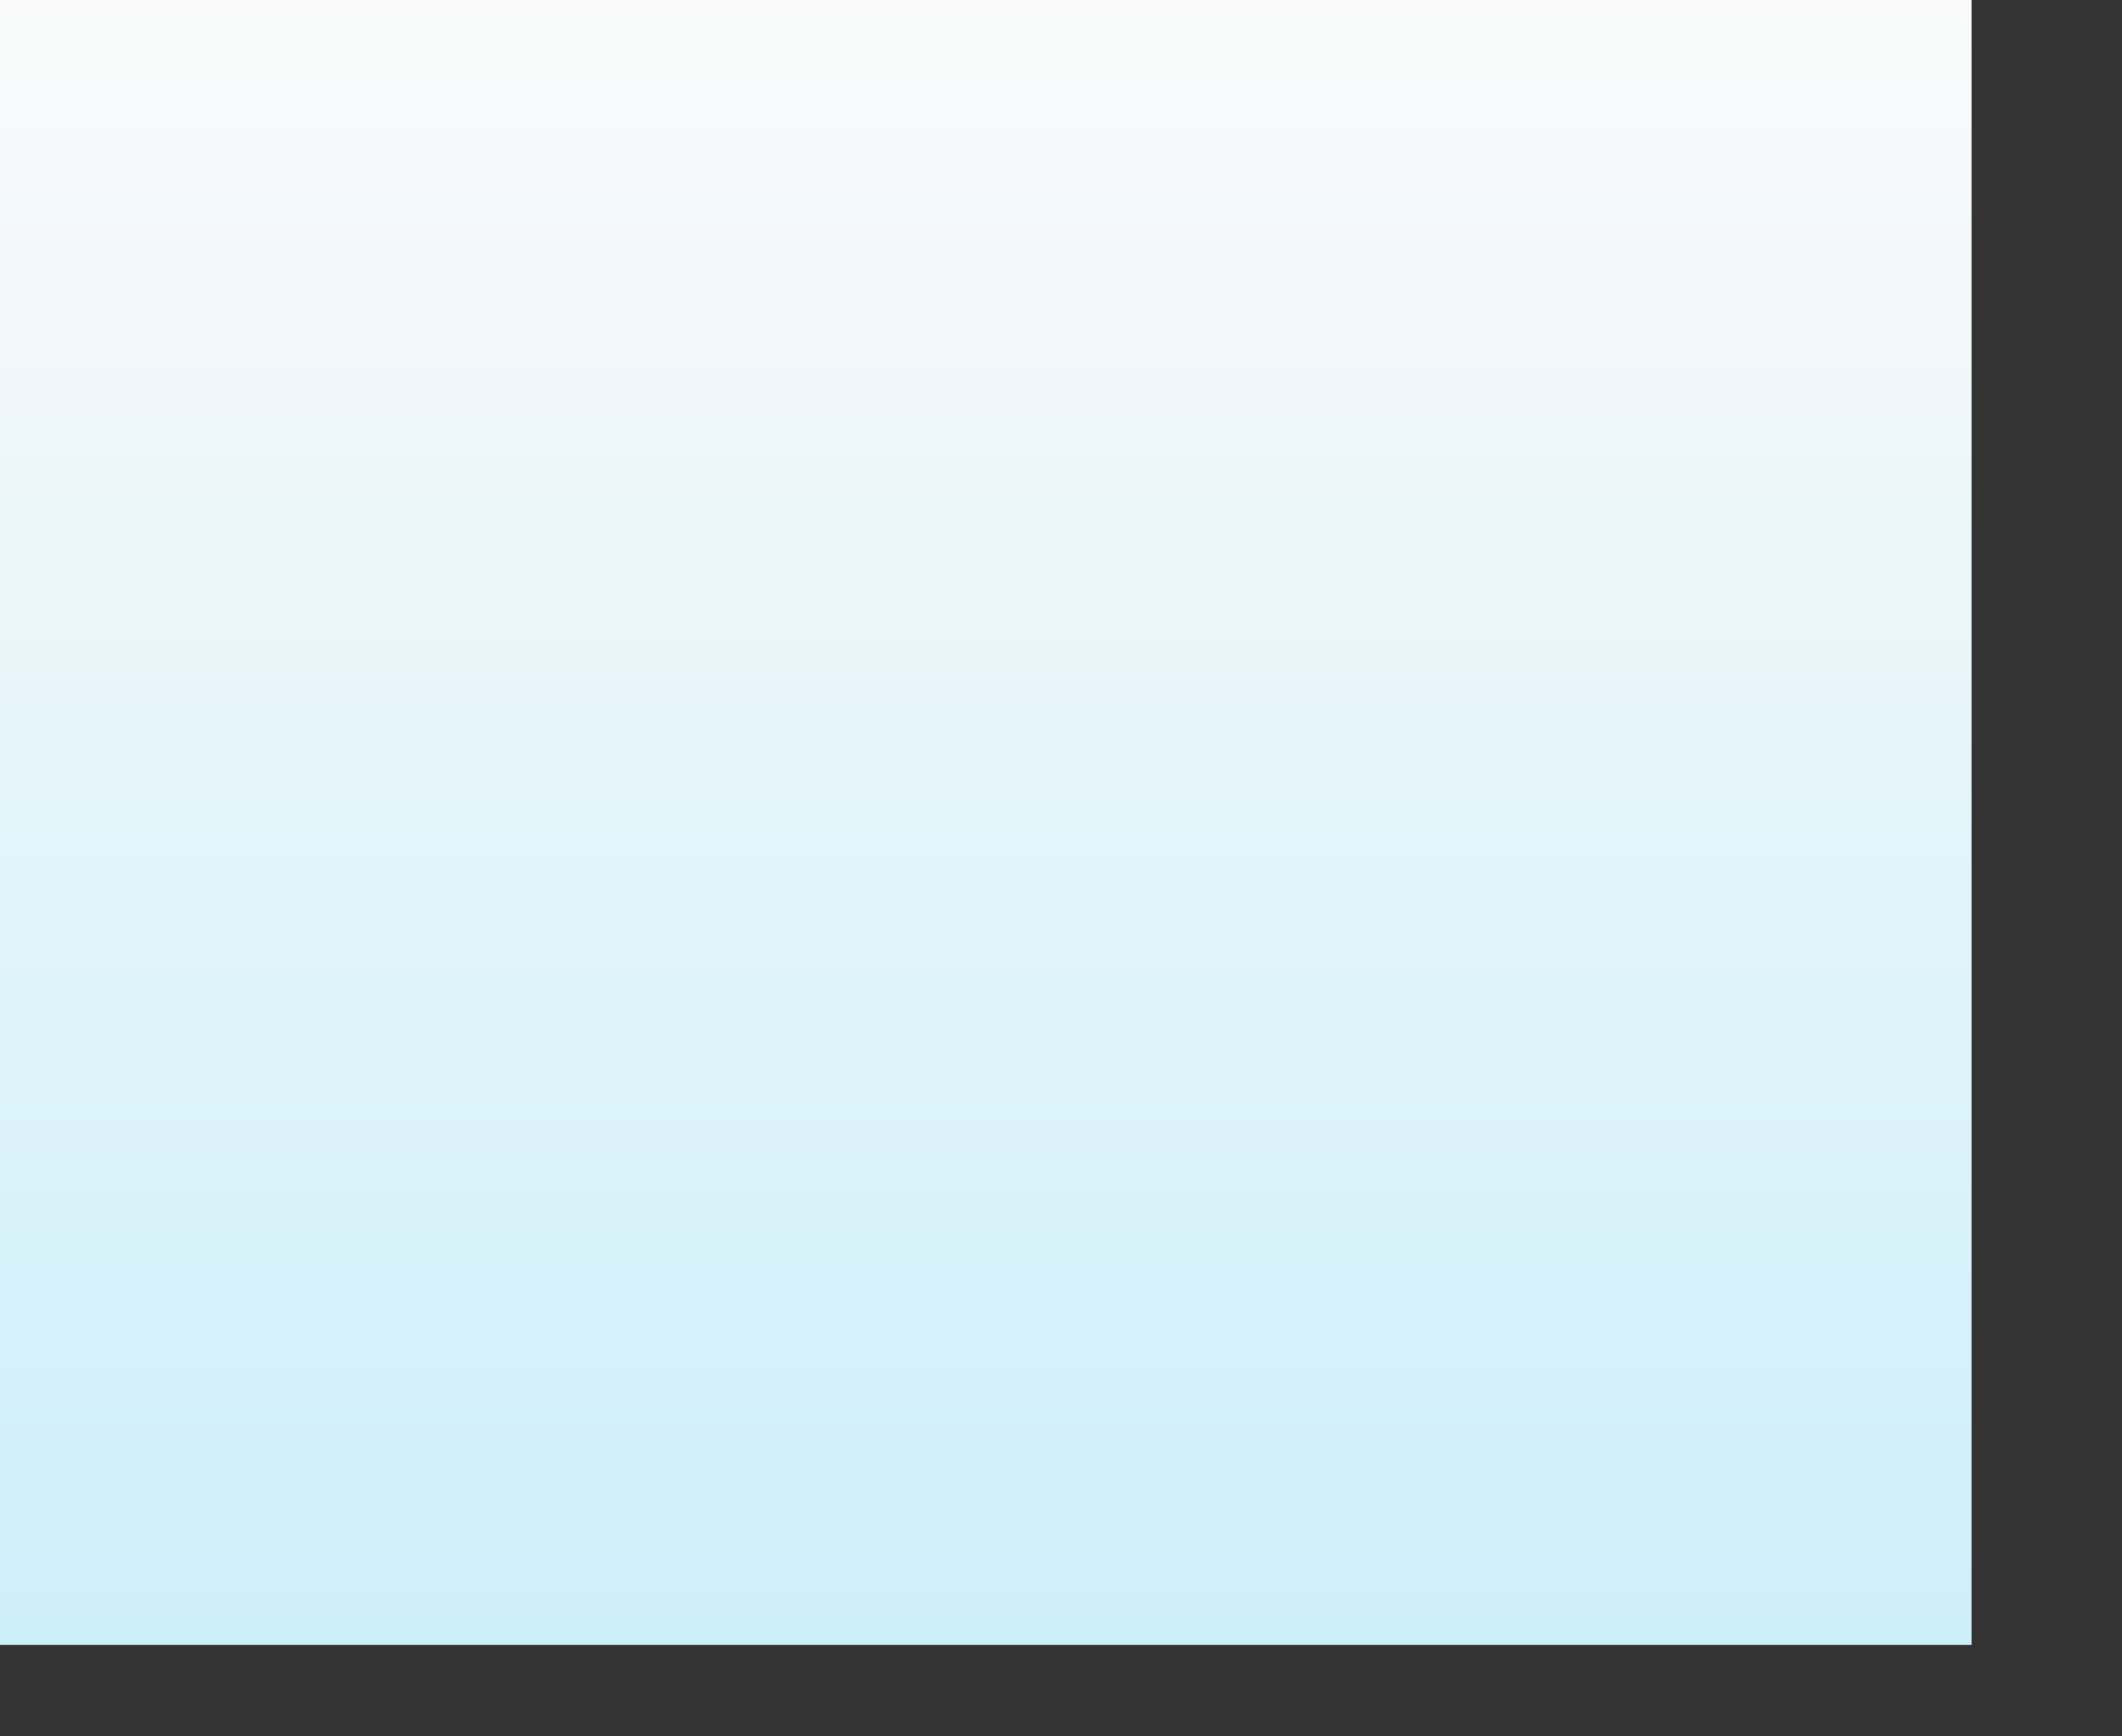 <?xml version="1.0" encoding="utf-8"?>
<svg xmlns="http://www.w3.org/2000/svg" fill="none" height="100%" overflow="visible" preserveAspectRatio="none" style="display: block;" viewBox="0 0 11 9" width="100%">
<rect x="0" y="0" width="11" height="9" fill="#333333" stroke="none"/>
<path d="M10.22 0H0V8.526H10.22V0Z" fill="url(#paint0_linear_0_1238)" id="Vector"/>
<defs>
<linearGradient gradientUnits="userSpaceOnUse" id="paint0_linear_0_1238" x1="5.11" x2="5.11" y1="0" y2="8.526">
<stop stop-color="#FAFAFA"/>
<stop offset="1" stop-color="#CDEFFA"/>
</linearGradient>
</defs>
</svg>